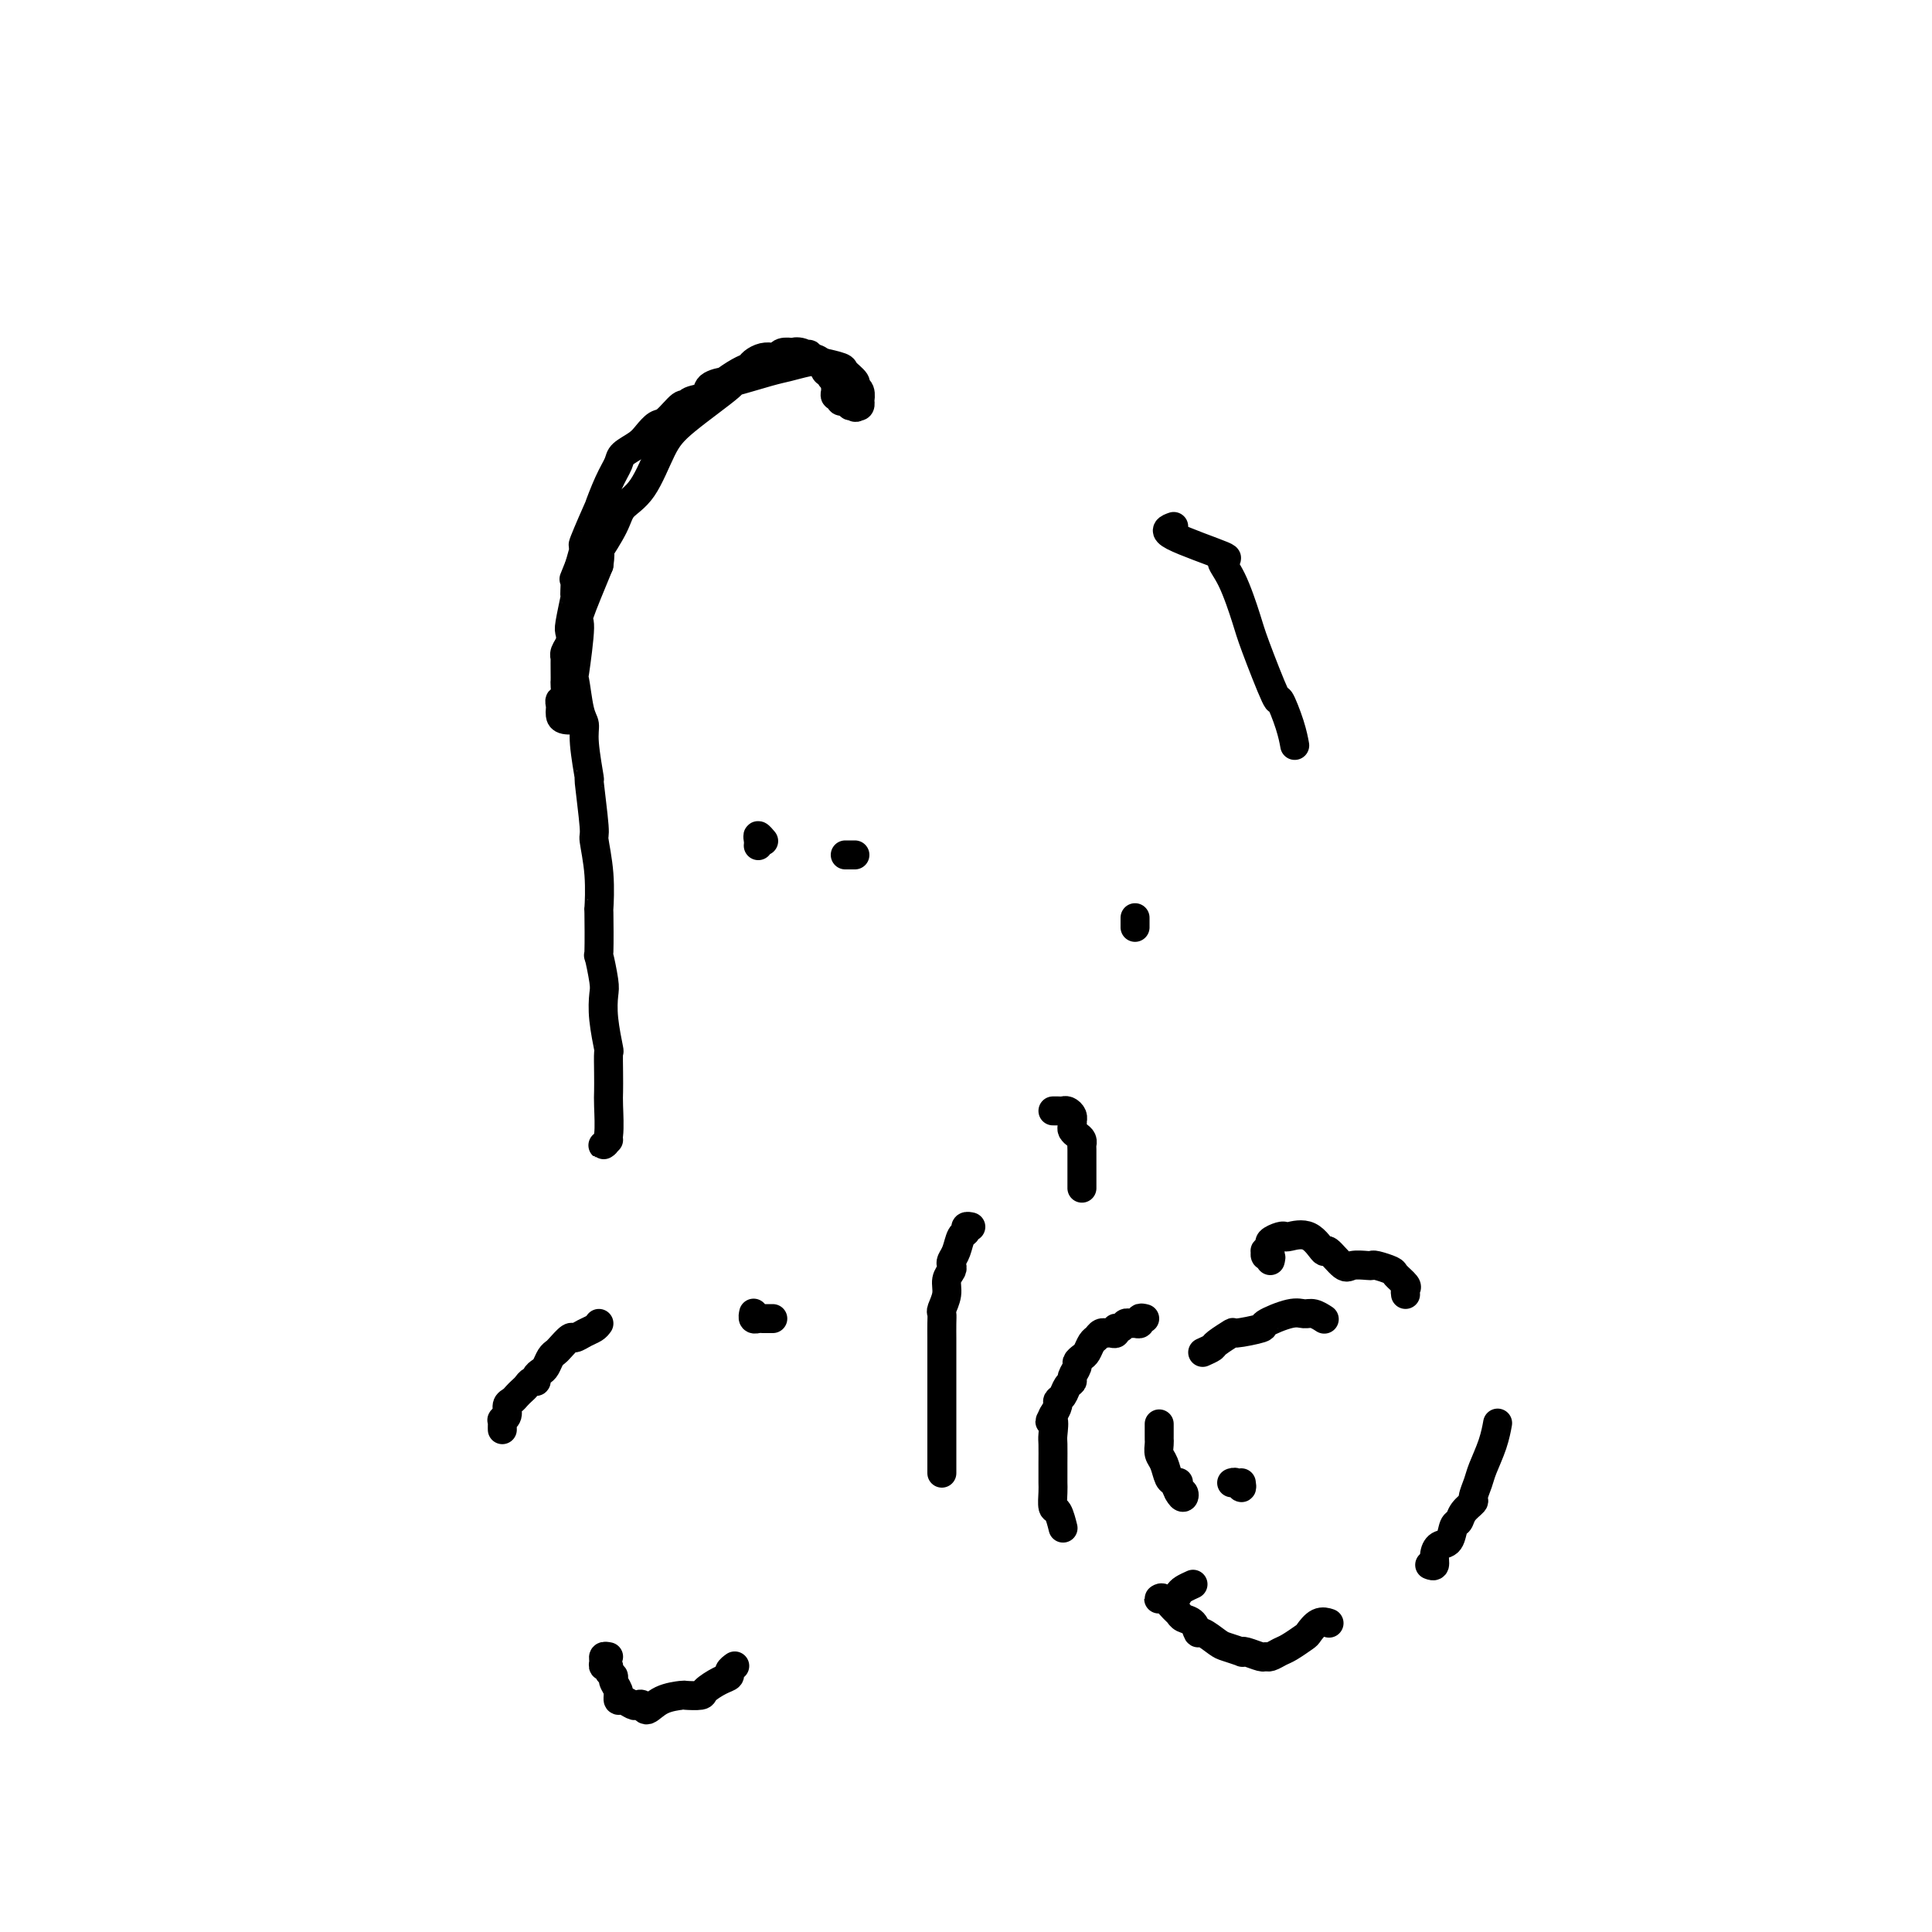 <svg viewBox='0 0 400 400' version='1.1' xmlns='http://www.w3.org/2000/svg' xmlns:xlink='http://www.w3.org/1999/xlink'><g fill='none' stroke='#000000' stroke-width='6' stroke-linecap='round' stroke-linejoin='round'><path d='M126,236c-0.392,0.406 -0.785,0.812 -1,1c-0.215,0.188 -0.254,0.159 0,0c0.254,-0.159 0.800,-0.446 1,-2c0.200,-1.554 0.055,-4.373 0,-6c-0.055,-1.627 -0.018,-2.062 0,-3c0.018,-0.938 0.019,-2.380 0,-4c-0.019,-1.620 -0.057,-3.417 0,-4c0.057,-0.583 0.208,0.048 0,-1c-0.208,-1.048 -0.774,-3.775 -1,-6c-0.226,-2.225 -0.113,-3.947 0,-5c0.113,-1.053 0.226,-1.436 0,-3c-0.226,-1.564 -0.792,-4.309 -1,-5c-0.208,-0.691 -0.060,0.672 0,-1c0.060,-1.672 0.031,-6.380 0,-8c-0.031,-1.620 -0.065,-0.153 0,-1c0.065,-0.847 0.229,-4.007 0,-7c-0.229,-2.993 -0.850,-5.820 -1,-7c-0.150,-1.180 0.171,-0.715 0,-3c-0.171,-2.285 -0.833,-7.321 -1,-9c-0.167,-1.679 0.162,0.000 0,-1c-0.162,-1.000 -0.815,-4.680 -1,-7c-0.185,-2.320 0.099,-3.282 0,-4c-0.099,-0.718 -0.579,-1.194 -1,-3c-0.421,-1.806 -0.781,-4.942 -1,-6c-0.219,-1.058 -0.296,-0.036 0,-2c0.296,-1.964 0.964,-6.913 1,-9c0.036,-2.087 -0.561,-1.310 0,-3c0.561,-1.690 2.281,-5.845 4,-10'/><path d='M124,117c0.610,-4.144 -0.364,-2.506 0,-3c0.364,-0.494 2.065,-3.122 3,-5c0.935,-1.878 1.104,-3.008 2,-4c0.896,-0.992 2.520,-1.846 4,-4c1.480,-2.154 2.814,-5.609 4,-8c1.186,-2.391 2.222,-3.719 5,-6c2.778,-2.281 7.298,-5.514 9,-7c1.702,-1.486 0.584,-1.225 0,-1c-0.584,0.225 -0.636,0.413 1,0c1.636,-0.413 4.961,-1.428 7,-2c2.039,-0.572 2.793,-0.701 4,-1c1.207,-0.299 2.867,-0.767 4,-1c1.133,-0.233 1.738,-0.231 3,0c1.262,0.231 3.179,0.690 4,1c0.821,0.310 0.546,0.469 1,1c0.454,0.531 1.638,1.434 2,2c0.362,0.566 -0.098,0.796 0,1c0.098,0.204 0.756,0.381 1,1c0.244,0.619 0.076,1.682 0,2c-0.076,0.318 -0.059,-0.107 0,0c0.059,0.107 0.160,0.745 0,1c-0.160,0.255 -0.580,0.128 -1,0'/><path d='M177,84c0.065,0.757 0.229,0.150 0,0c-0.229,-0.150 -0.850,0.157 -1,0c-0.150,-0.157 0.171,-0.778 0,-1c-0.171,-0.222 -0.834,-0.045 -1,0c-0.166,0.045 0.166,-0.044 0,0c-0.166,0.044 -0.829,0.219 -1,0c-0.171,-0.219 0.151,-0.832 0,-1c-0.151,-0.168 -0.777,0.110 -1,0c-0.223,-0.110 -0.045,-0.608 0,-1c0.045,-0.392 -0.044,-0.678 0,-1c0.044,-0.322 0.220,-0.682 0,-1c-0.220,-0.318 -0.835,-0.596 -1,-1c-0.165,-0.404 0.121,-0.933 0,-1c-0.121,-0.067 -0.648,0.328 -1,0c-0.352,-0.328 -0.529,-1.379 -1,-2c-0.471,-0.621 -1.235,-0.810 -2,-1'/><path d='M168,74c-1.306,-1.487 -0.069,-0.203 0,0c0.069,0.203 -1.028,-0.674 -2,-1c-0.972,-0.326 -1.818,-0.101 -2,0c-0.182,0.101 0.299,0.079 0,0c-0.299,-0.079 -1.379,-0.214 -2,0c-0.621,0.214 -0.782,0.779 -1,1c-0.218,0.221 -0.494,0.099 -1,0c-0.506,-0.099 -1.244,-0.177 -2,0c-0.756,0.177 -1.530,0.607 -2,1c-0.470,0.393 -0.634,0.748 -1,1c-0.366,0.252 -0.932,0.400 -2,1c-1.068,0.600 -2.636,1.652 -3,2c-0.364,0.348 0.477,-0.007 0,0c-0.477,0.007 -2.273,0.377 -3,1c-0.727,0.623 -0.387,1.498 -1,2c-0.613,0.502 -2.180,0.630 -3,1c-0.820,0.370 -0.891,0.981 -1,1c-0.109,0.019 -0.254,-0.553 -1,0c-0.746,0.553 -2.091,2.231 -3,3c-0.909,0.769 -1.381,0.628 -2,1c-0.619,0.372 -1.387,1.258 -2,2c-0.613,0.742 -1.073,1.340 -2,2c-0.927,0.660 -2.322,1.381 -3,2c-0.678,0.619 -0.638,1.134 -1,2c-0.362,0.866 -1.126,2.082 -2,4c-0.874,1.918 -1.859,4.539 -2,5c-0.141,0.461 0.560,-1.237 0,0c-0.560,1.237 -2.382,5.410 -3,7c-0.618,1.590 -0.034,0.597 0,1c0.034,0.403 -0.483,2.201 -1,4'/><path d='M120,117c-1.615,4.052 -1.151,2.682 -1,3c0.151,0.318 -0.011,2.326 0,3c0.011,0.674 0.195,0.015 0,1c-0.195,0.985 -0.770,3.613 -1,5c-0.230,1.387 -0.114,1.532 0,2c0.114,0.468 0.227,1.259 0,2c-0.227,0.741 -0.793,1.432 -1,2c-0.207,0.568 -0.056,1.015 0,1c0.056,-0.015 0.016,-0.490 0,0c-0.016,0.490 -0.008,1.945 0,3c0.008,1.055 0.016,1.711 0,2c-0.016,0.289 -0.057,0.210 0,1c0.057,0.790 0.211,2.449 0,3c-0.211,0.551 -0.788,-0.006 -1,0c-0.212,0.006 -0.060,0.576 0,1c0.060,0.424 0.027,0.702 0,1c-0.027,0.298 -0.048,0.616 0,1c0.048,0.384 0.167,0.834 1,1c0.833,0.166 2.381,0.047 3,0c0.619,-0.047 0.310,-0.024 0,0'/><path d='M124,274c-0.253,0.344 -0.505,0.687 -1,1c-0.495,0.313 -1.232,0.595 -2,1c-0.768,0.405 -1.568,0.934 -2,1c-0.432,0.066 -0.497,-0.329 -1,0c-0.503,0.329 -1.444,1.384 -2,2c-0.556,0.616 -0.727,0.795 -1,1c-0.273,0.205 -0.647,0.437 -1,1c-0.353,0.563 -0.686,1.456 -1,2c-0.314,0.544 -0.609,0.737 -1,1c-0.391,0.263 -0.878,0.595 -1,1c-0.122,0.405 0.122,0.882 0,1c-0.122,0.118 -0.610,-0.123 -1,0c-0.390,0.123 -0.683,0.609 -1,1c-0.317,0.391 -0.658,0.686 -1,1c-0.342,0.314 -0.684,0.649 -1,1c-0.316,0.351 -0.607,0.720 -1,1c-0.393,0.280 -0.890,0.470 -1,1c-0.110,0.530 0.167,1.400 0,2c-0.167,0.600 -0.777,0.932 -1,1c-0.223,0.068 -0.060,-0.126 0,0c0.060,0.126 0.016,0.572 0,1c-0.016,0.428 -0.005,0.836 0,1c0.005,0.164 0.002,0.082 0,0'/><path d='M126,343c-0.431,-0.081 -0.863,-0.162 -1,0c-0.137,0.162 0.020,0.569 0,1c-0.020,0.431 -0.217,0.888 0,1c0.217,0.112 0.846,-0.121 1,0c0.154,0.121 -0.169,0.597 0,1c0.169,0.403 0.830,0.734 1,1c0.170,0.266 -0.151,0.468 0,1c0.151,0.532 0.775,1.396 1,2c0.225,0.604 0.053,0.950 0,1c-0.053,0.050 0.013,-0.197 0,0c-0.013,0.197 -0.105,0.836 0,1c0.105,0.164 0.408,-0.147 1,0c0.592,0.147 1.472,0.751 2,1c0.528,0.249 0.702,0.144 1,0c0.298,-0.144 0.718,-0.326 1,0c0.282,0.326 0.426,1.160 1,1c0.574,-0.160 1.577,-1.313 3,-2c1.423,-0.687 3.266,-0.909 4,-1c0.734,-0.091 0.358,-0.052 1,0c0.642,0.052 2.300,0.116 3,0c0.700,-0.116 0.440,-0.413 1,-1c0.560,-0.587 1.940,-1.464 3,-2c1.060,-0.536 1.800,-0.731 2,-1c0.200,-0.269 -0.138,-0.611 0,-1c0.138,-0.389 0.754,-0.825 1,-1c0.246,-0.175 0.123,-0.087 0,0'/><path d='M195,305c-0.000,-0.356 -0.000,-0.713 0,-1c0.000,-0.287 0.000,-0.506 0,-1c-0.000,-0.494 -0.000,-1.263 0,-2c0.000,-0.737 0.000,-1.440 0,-2c-0.000,-0.560 -0.000,-0.976 0,-1c0.000,-0.024 0.000,0.344 0,0c-0.000,-0.344 -0.000,-1.402 0,-2c0.000,-0.598 0.000,-0.738 0,-1c-0.000,-0.262 -0.000,-0.646 0,-1c0.000,-0.354 0.000,-0.678 0,-1c-0.000,-0.322 -0.000,-0.643 0,-1c0.000,-0.357 0.000,-0.752 0,-1c-0.000,-0.248 -0.000,-0.350 0,-1c0.000,-0.650 0.000,-1.850 0,-3c-0.000,-1.150 -0.000,-2.251 0,-3c0.000,-0.749 0.000,-1.146 0,-2c-0.000,-0.854 -0.001,-2.164 0,-3c0.001,-0.836 0.004,-1.200 0,-2c-0.004,-0.800 -0.016,-2.038 0,-3c0.016,-0.962 0.061,-1.648 0,-2c-0.061,-0.352 -0.226,-0.371 0,-1c0.226,-0.629 0.844,-1.870 1,-3c0.156,-1.130 -0.151,-2.150 0,-3c0.151,-0.850 0.761,-1.531 1,-2c0.239,-0.469 0.106,-0.727 0,-1c-0.106,-0.273 -0.187,-0.560 0,-1c0.187,-0.440 0.642,-1.032 1,-2c0.358,-0.968 0.618,-2.312 1,-3c0.382,-0.688 0.886,-0.721 1,-1c0.114,-0.279 -0.162,-0.806 0,-1c0.162,-0.194 0.760,-0.055 1,0c0.240,0.055 0.120,0.028 0,0'/><path d='M218,230c0.332,-0.006 0.663,-0.012 1,0c0.337,0.012 0.679,0.041 1,0c0.321,-0.041 0.622,-0.152 1,0c0.378,0.152 0.833,0.565 1,1c0.167,0.435 0.048,0.890 0,1c-0.048,0.110 -0.023,-0.125 0,0c0.023,0.125 0.045,0.612 0,1c-0.045,0.388 -0.156,0.679 0,1c0.156,0.321 0.578,0.671 1,1c0.422,0.329 0.845,0.636 1,1c0.155,0.364 0.041,0.784 0,1c-0.041,0.216 -0.011,0.229 0,1c0.011,0.771 0.003,2.301 0,3c-0.003,0.699 -0.001,0.566 0,1c0.001,0.434 0.000,1.436 0,2c-0.000,0.564 -0.000,0.690 0,1c0.000,0.310 0.000,0.803 0,1c-0.000,0.197 -0.000,0.099 0,0'/><path d='M157,175c-0.008,0.075 -0.016,0.150 0,0c0.016,-0.150 0.056,-0.525 0,-1c-0.056,-0.475 -0.207,-1.051 0,-1c0.207,0.051 0.774,0.729 1,1c0.226,0.271 0.113,0.136 0,0'/><path d='M175,177c0.311,0.000 0.622,0.000 1,0c0.378,0.000 0.822,0.000 1,0c0.178,0.000 0.089,0.000 0,0'/><path d='M156,272c0.024,-0.113 0.048,-0.226 0,0c-0.048,0.226 -0.167,0.793 0,1c0.167,0.207 0.619,0.056 1,0c0.381,-0.056 0.690,-0.015 1,0c0.310,0.015 0.622,0.004 1,0c0.378,-0.004 0.822,-0.001 1,0c0.178,0.001 0.089,0.001 0,0'/><path d='M235,190c0.000,0.452 0.000,0.905 0,1c0.000,0.095 0.000,-0.167 0,0c0.000,0.167 0.000,0.762 0,1c0.000,0.238 0.000,0.119 0,0'/><path d='M243,109c-1.143,0.406 -2.286,0.811 0,2c2.286,1.189 7.999,3.161 10,4c2.001,0.839 0.288,0.546 0,1c-0.288,0.454 0.849,1.655 2,4c1.151,2.345 2.315,5.834 3,8c0.685,2.166 0.891,3.008 2,6c1.109,2.992 3.120,8.133 4,10c0.880,1.867 0.628,0.459 1,1c0.372,0.541 1.370,3.030 2,5c0.630,1.970 0.894,3.420 1,4c0.106,0.580 0.053,0.290 0,0'/><path d='M237,273c-0.447,-0.114 -0.893,-0.228 -1,0c-0.107,0.228 0.126,0.797 0,1c-0.126,0.203 -0.612,0.039 -1,0c-0.388,-0.039 -0.678,0.046 -1,0c-0.322,-0.046 -0.678,-0.222 -1,0c-0.322,0.222 -0.612,0.844 -1,1c-0.388,0.156 -0.874,-0.154 -1,0c-0.126,0.154 0.107,0.772 0,1c-0.107,0.228 -0.553,0.064 -1,0c-0.447,-0.064 -0.893,-0.029 -1,0c-0.107,0.029 0.126,0.053 0,0c-0.126,-0.053 -0.611,-0.183 -1,0c-0.389,0.183 -0.683,0.679 -1,1c-0.317,0.321 -0.658,0.466 -1,1c-0.342,0.534 -0.684,1.456 -1,2c-0.316,0.544 -0.606,0.709 -1,1c-0.394,0.291 -0.893,0.707 -1,1c-0.107,0.293 0.179,0.463 0,1c-0.179,0.537 -0.822,1.439 -1,2c-0.178,0.561 0.111,0.779 0,1c-0.111,0.221 -0.621,0.443 -1,1c-0.379,0.557 -0.627,1.448 -1,2c-0.373,0.552 -0.870,0.764 -1,1c-0.130,0.236 0.106,0.496 0,1c-0.106,0.504 -0.553,1.252 -1,2'/><path d='M218,293c-1.238,2.382 -0.332,0.836 0,1c0.332,0.164 0.089,2.036 0,3c-0.089,0.964 -0.024,1.019 0,2c0.024,0.981 0.006,2.887 0,4c-0.006,1.113 0.001,1.434 0,2c-0.001,0.566 -0.011,1.378 0,2c0.011,0.622 0.042,1.053 0,2c-0.042,0.947 -0.155,2.408 0,3c0.155,0.592 0.580,0.313 1,1c0.420,0.687 0.834,2.339 1,3c0.166,0.661 0.083,0.330 0,0'/><path d='M263,261c0.116,-0.455 0.231,-0.909 0,-1c-0.231,-0.091 -0.810,0.183 -1,0c-0.190,-0.183 0.008,-0.823 0,-1c-0.008,-0.177 -0.223,0.110 0,0c0.223,-0.110 0.883,-0.617 1,-1c0.117,-0.383 -0.310,-0.642 0,-1c0.310,-0.358 1.358,-0.816 2,-1c0.642,-0.184 0.877,-0.095 1,0c0.123,0.095 0.134,0.194 1,0c0.866,-0.194 2.587,-0.683 4,0c1.413,0.683 2.519,2.537 3,3c0.481,0.463 0.339,-0.464 1,0c0.661,0.464 2.125,2.320 3,3c0.875,0.680 1.159,0.186 2,0c0.841,-0.186 2.237,-0.062 3,0c0.763,0.062 0.891,0.062 1,0c0.109,-0.062 0.197,-0.186 1,0c0.803,0.186 2.320,0.680 3,1c0.680,0.320 0.522,0.464 1,1c0.478,0.536 1.592,1.463 2,2c0.408,0.537 0.110,0.683 0,1c-0.110,0.317 -0.031,0.805 0,1c0.031,0.195 0.016,0.098 0,0'/><path d='M247,328c-0.748,0.340 -1.496,0.679 -2,1c-0.504,0.321 -0.762,0.622 -1,1c-0.238,0.378 -0.454,0.831 -1,1c-0.546,0.169 -1.422,0.052 -2,0c-0.578,-0.052 -0.859,-0.039 -1,0c-0.141,0.039 -0.141,0.105 0,0c0.141,-0.105 0.423,-0.380 1,0c0.577,0.380 1.451,1.416 2,2c0.549,0.584 0.775,0.715 1,1c0.225,0.285 0.449,0.724 1,1c0.551,0.276 1.431,0.388 2,1c0.569,0.612 0.829,1.723 1,2c0.171,0.277 0.252,-0.279 1,0c0.748,0.279 2.163,1.394 3,2c0.837,0.606 1.096,0.702 2,1c0.904,0.298 2.452,0.798 3,1c0.548,0.202 0.096,0.108 0,0c-0.096,-0.108 0.163,-0.228 1,0c0.837,0.228 2.253,0.805 3,1c0.747,0.195 0.824,0.007 1,0c0.176,-0.007 0.452,0.168 1,0c0.548,-0.168 1.368,-0.680 2,-1c0.632,-0.320 1.077,-0.450 2,-1c0.923,-0.550 2.325,-1.520 3,-2c0.675,-0.480 0.624,-0.469 1,-1c0.376,-0.531 1.178,-1.605 2,-2c0.822,-0.395 1.663,-0.113 2,0c0.337,0.113 0.168,0.056 0,0'/><path d='M296,324c0.438,0.168 0.877,0.336 1,0c0.123,-0.336 -0.069,-1.174 0,-2c0.069,-0.826 0.398,-1.638 1,-2c0.602,-0.362 1.475,-0.272 2,-1c0.525,-0.728 0.700,-2.273 1,-3c0.300,-0.727 0.725,-0.635 1,-1c0.275,-0.365 0.401,-1.187 1,-2c0.599,-0.813 1.670,-1.616 2,-2c0.330,-0.384 -0.079,-0.349 0,-1c0.079,-0.651 0.648,-1.989 1,-3c0.352,-1.011 0.486,-1.694 1,-3c0.514,-1.306 1.408,-3.236 2,-5c0.592,-1.764 0.884,-3.361 1,-4c0.116,-0.639 0.058,-0.319 0,0'/><path d='M257,307c0.083,0.536 0.167,1.071 0,1c-0.167,-0.071 -0.583,-0.750 -1,-1c-0.417,-0.250 -0.833,-0.071 -1,0c-0.167,0.071 -0.083,0.036 0,0'/><path d='M244,307c-0.008,-0.080 -0.015,-0.161 0,0c0.015,0.161 0.054,0.563 0,1c-0.054,0.437 -0.199,0.909 0,1c0.199,0.091 0.744,-0.197 1,0c0.256,0.197 0.224,0.880 0,1c-0.224,0.120 -0.638,-0.324 -1,-1c-0.362,-0.676 -0.671,-1.585 -1,-2c-0.329,-0.415 -0.677,-0.335 -1,-1c-0.323,-0.665 -0.623,-2.075 -1,-3c-0.377,-0.925 -0.833,-1.366 -1,-2c-0.167,-0.634 -0.045,-1.463 0,-2c0.045,-0.537 0.012,-0.783 0,-1c-0.012,-0.217 -0.003,-0.405 0,-1c0.003,-0.595 0.001,-1.599 0,-2c-0.001,-0.401 -0.000,-0.201 0,0'/><path d='M249,280c0.826,-0.372 1.652,-0.744 2,-1c0.348,-0.256 0.218,-0.396 1,-1c0.782,-0.604 2.474,-1.672 3,-2c0.526,-0.328 -0.116,0.084 1,0c1.116,-0.084 3.989,-0.665 5,-1c1.011,-0.335 0.159,-0.426 1,-1c0.841,-0.574 3.375,-1.632 5,-2c1.625,-0.368 2.343,-0.047 3,0c0.657,0.047 1.254,-0.180 2,0c0.746,0.180 1.642,0.766 2,1c0.358,0.234 0.179,0.117 0,0'/></g>
</svg>